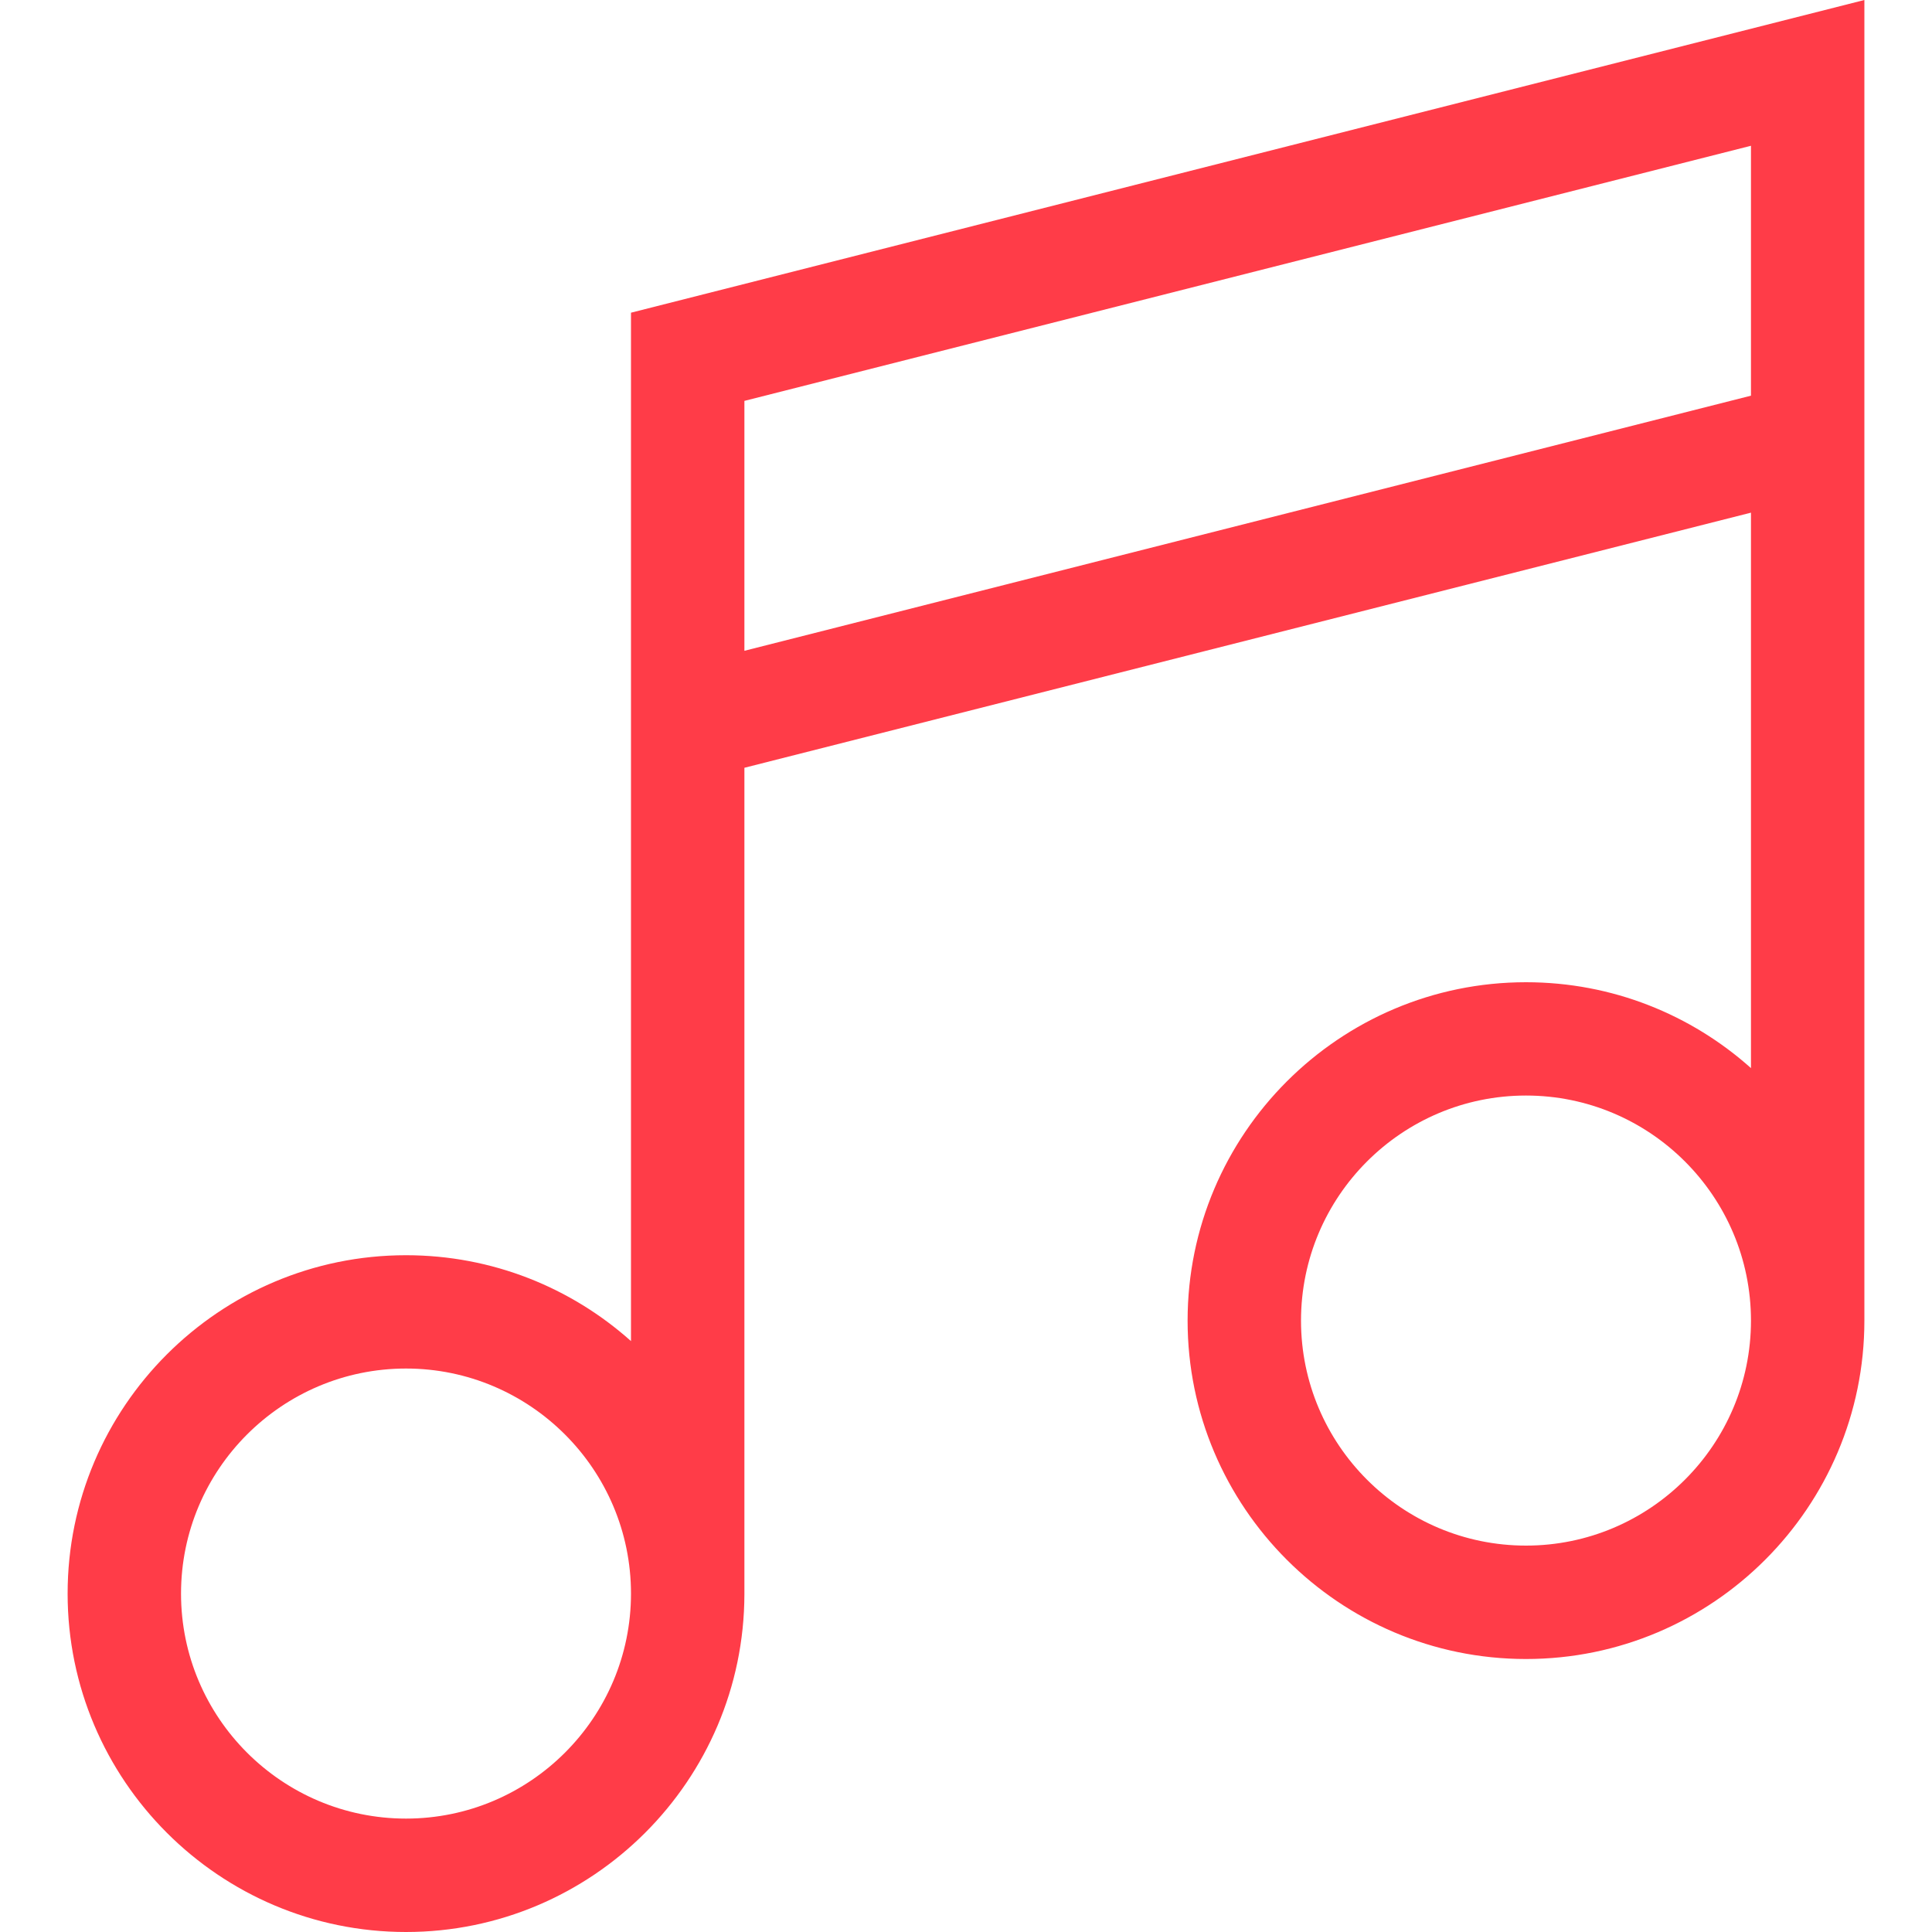 <svg width="20" height="20" viewBox="0 0 20 20" fill="none" xmlns="http://www.w3.org/2000/svg"><path d="M6.532 3.237V13.883C5.913 13.33 5.096 12.994 4.203 12.994C2.271 12.994 0.7 14.565 0.7 16.497C0.7 18.428 2.271 20 4.203 20C6.132 20 7.702 18.432 7.706 16.504H7.706V7.948L18.126 5.307V11.057C17.507 10.504 16.691 10.168 15.797 10.168C13.865 10.168 12.294 11.739 12.294 13.671C12.294 15.602 13.865 17.174 15.797 17.174C17.729 17.174 19.3 15.602 19.3 13.671V0L6.532 3.237ZM4.203 18.826C2.919 18.826 1.874 17.781 1.874 16.497C1.874 15.212 2.919 14.167 4.203 14.167C5.487 14.167 6.532 15.212 6.532 16.497C6.532 17.781 5.487 18.826 4.203 18.826ZM7.706 6.737V4.15L18.126 1.509V4.096L7.706 6.737ZM15.797 16C14.512 16 13.468 14.955 13.468 13.671C13.468 12.386 14.512 11.341 15.797 11.341C17.081 11.341 18.126 12.386 18.126 13.671C18.126 14.955 17.081 16 15.797 16Z" fill="#FF3C48"/></svg>